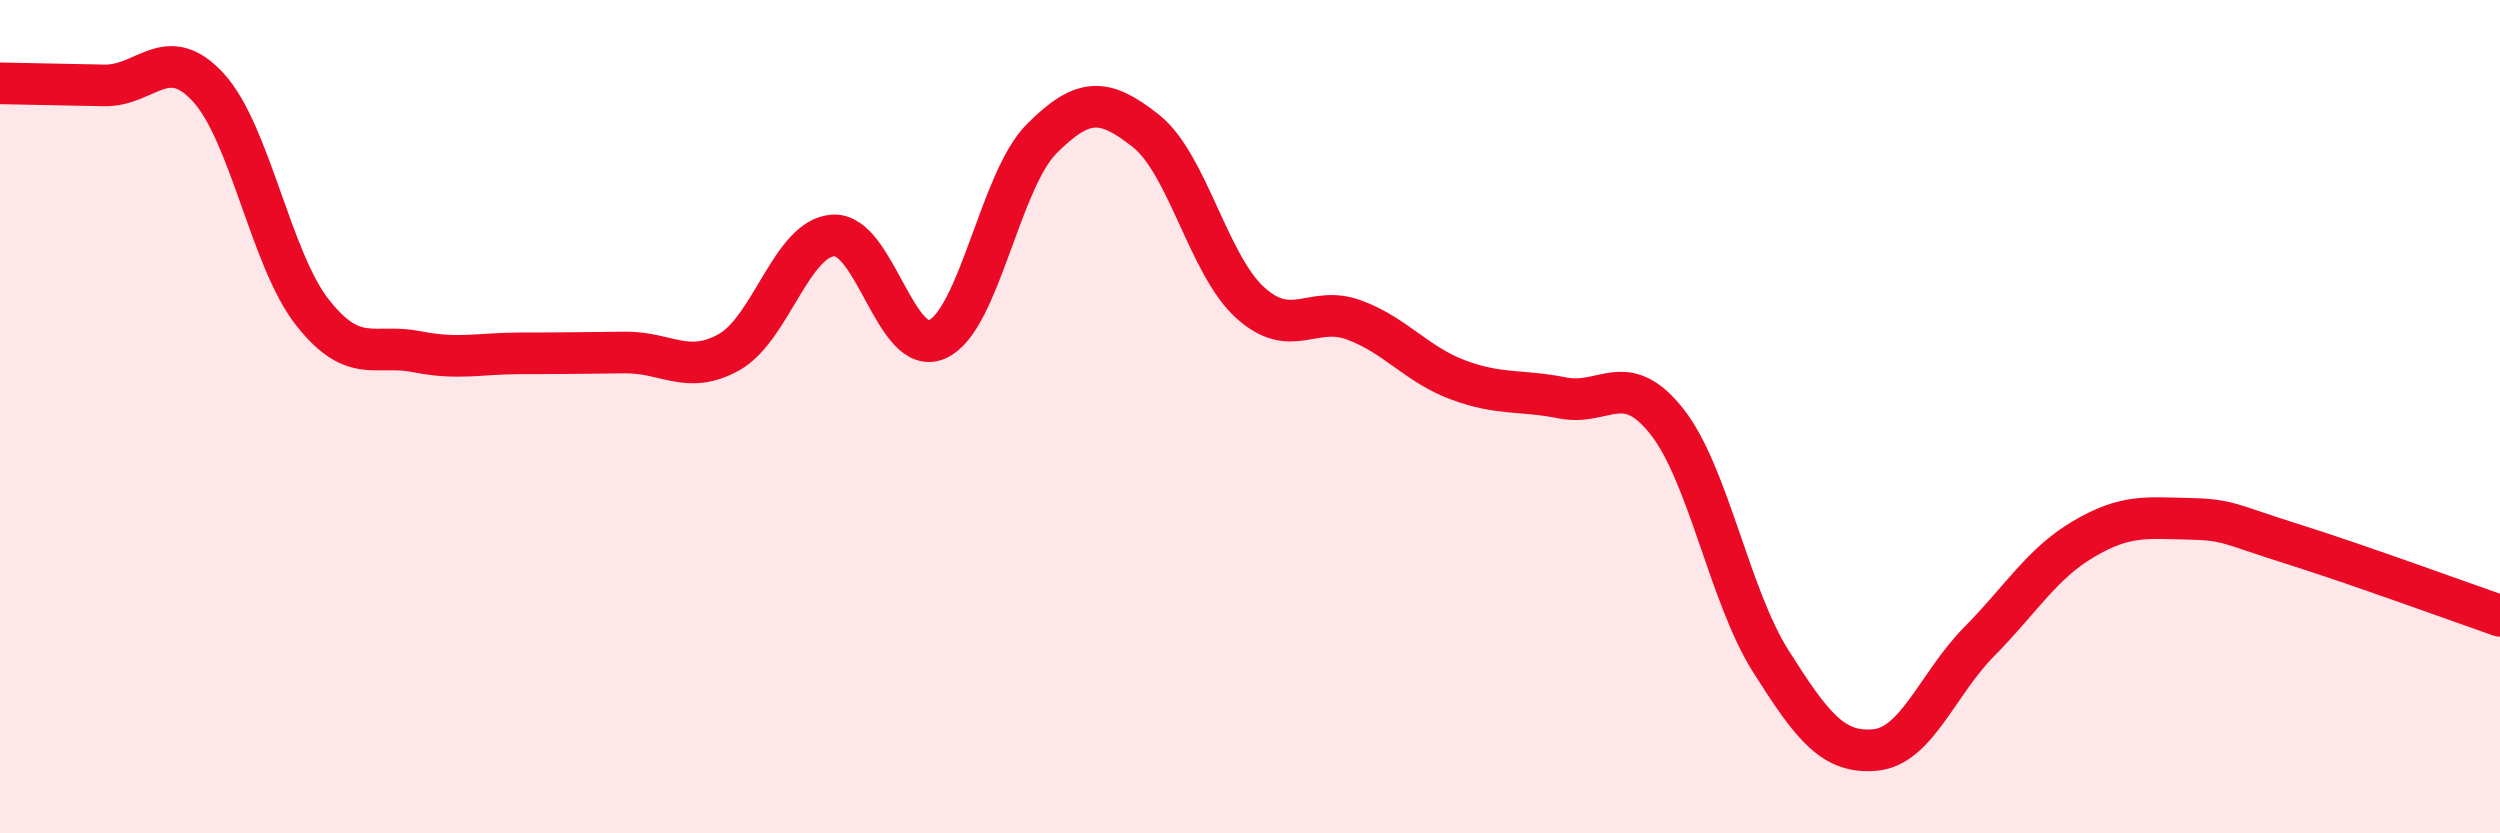 
    <svg width="60" height="20" viewBox="0 0 60 20" xmlns="http://www.w3.org/2000/svg">
      <path
        d="M 0,2 C 0.5,2.01 1.5,2.03 2.5,2.05 C 3.5,2.07 4,1.01 5,2.1 C 6,3.19 6.5,6.23 7.5,7.5 C 8.5,8.77 9,8.24 10,8.44 C 11,8.64 11.5,8.48 12.5,8.48 C 13.5,8.48 14,8.47 15,8.46 C 16,8.45 16.5,9.01 17.5,8.45 C 18.5,7.89 19,5.71 20,5.65 C 21,5.59 21.5,8.6 22.5,8.14 C 23.5,7.68 24,4.33 25,3.33 C 26,2.33 26.5,2.35 27.5,3.14 C 28.5,3.93 29,6.35 30,7.26 C 31,8.17 31.5,7.31 32.5,7.68 C 33.5,8.05 34,8.75 35,9.12 C 36,9.49 36.5,9.35 37.5,9.55 C 38.5,9.75 39,8.85 40,10.11 C 41,11.37 41.5,14.29 42.5,15.87 C 43.5,17.45 44,18.09 45,18 C 46,17.91 46.5,16.41 47.5,15.4 C 48.5,14.39 49,13.53 50,12.94 C 51,12.35 51.5,12.43 52.5,12.45 C 53.5,12.47 53.5,12.58 55,13.05 C 56.5,13.52 59,14.43 60,14.78L60 20L0 20Z"
        fill="#EB0A25"
        opacity="0.1"
        stroke-linecap="round"
        stroke-linejoin="round"
      />
      <path
        d="M 0,2 C 0.5,2.01 1.5,2.03 2.5,2.05 C 3.5,2.07 4,1.01 5,2.1 C 6,3.19 6.5,6.23 7.5,7.5 C 8.5,8.77 9,8.24 10,8.44 C 11,8.64 11.5,8.48 12.5,8.48 C 13.5,8.48 14,8.47 15,8.46 C 16,8.45 16.5,9.01 17.5,8.45 C 18.5,7.89 19,5.71 20,5.65 C 21,5.59 21.5,8.6 22.5,8.14 C 23.5,7.68 24,4.33 25,3.33 C 26,2.33 26.5,2.35 27.5,3.14 C 28.5,3.93 29,6.35 30,7.26 C 31,8.17 31.5,7.31 32.5,7.68 C 33.5,8.05 34,8.75 35,9.12 C 36,9.49 36.5,9.35 37.5,9.55 C 38.5,9.75 39,8.85 40,10.11 C 41,11.37 41.5,14.29 42.5,15.87 C 43.5,17.45 44,18.09 45,18 C 46,17.91 46.5,16.41 47.5,15.4 C 48.5,14.39 49,13.53 50,12.94 C 51,12.35 51.5,12.43 52.5,12.45 C 53.5,12.47 53.5,12.58 55,13.05 C 56.5,13.52 59,14.43 60,14.78"
        stroke="#EB0A25"
        stroke-width="1"
        fill="none"
        stroke-linecap="round"
        stroke-linejoin="round"
      />
    </svg>
  